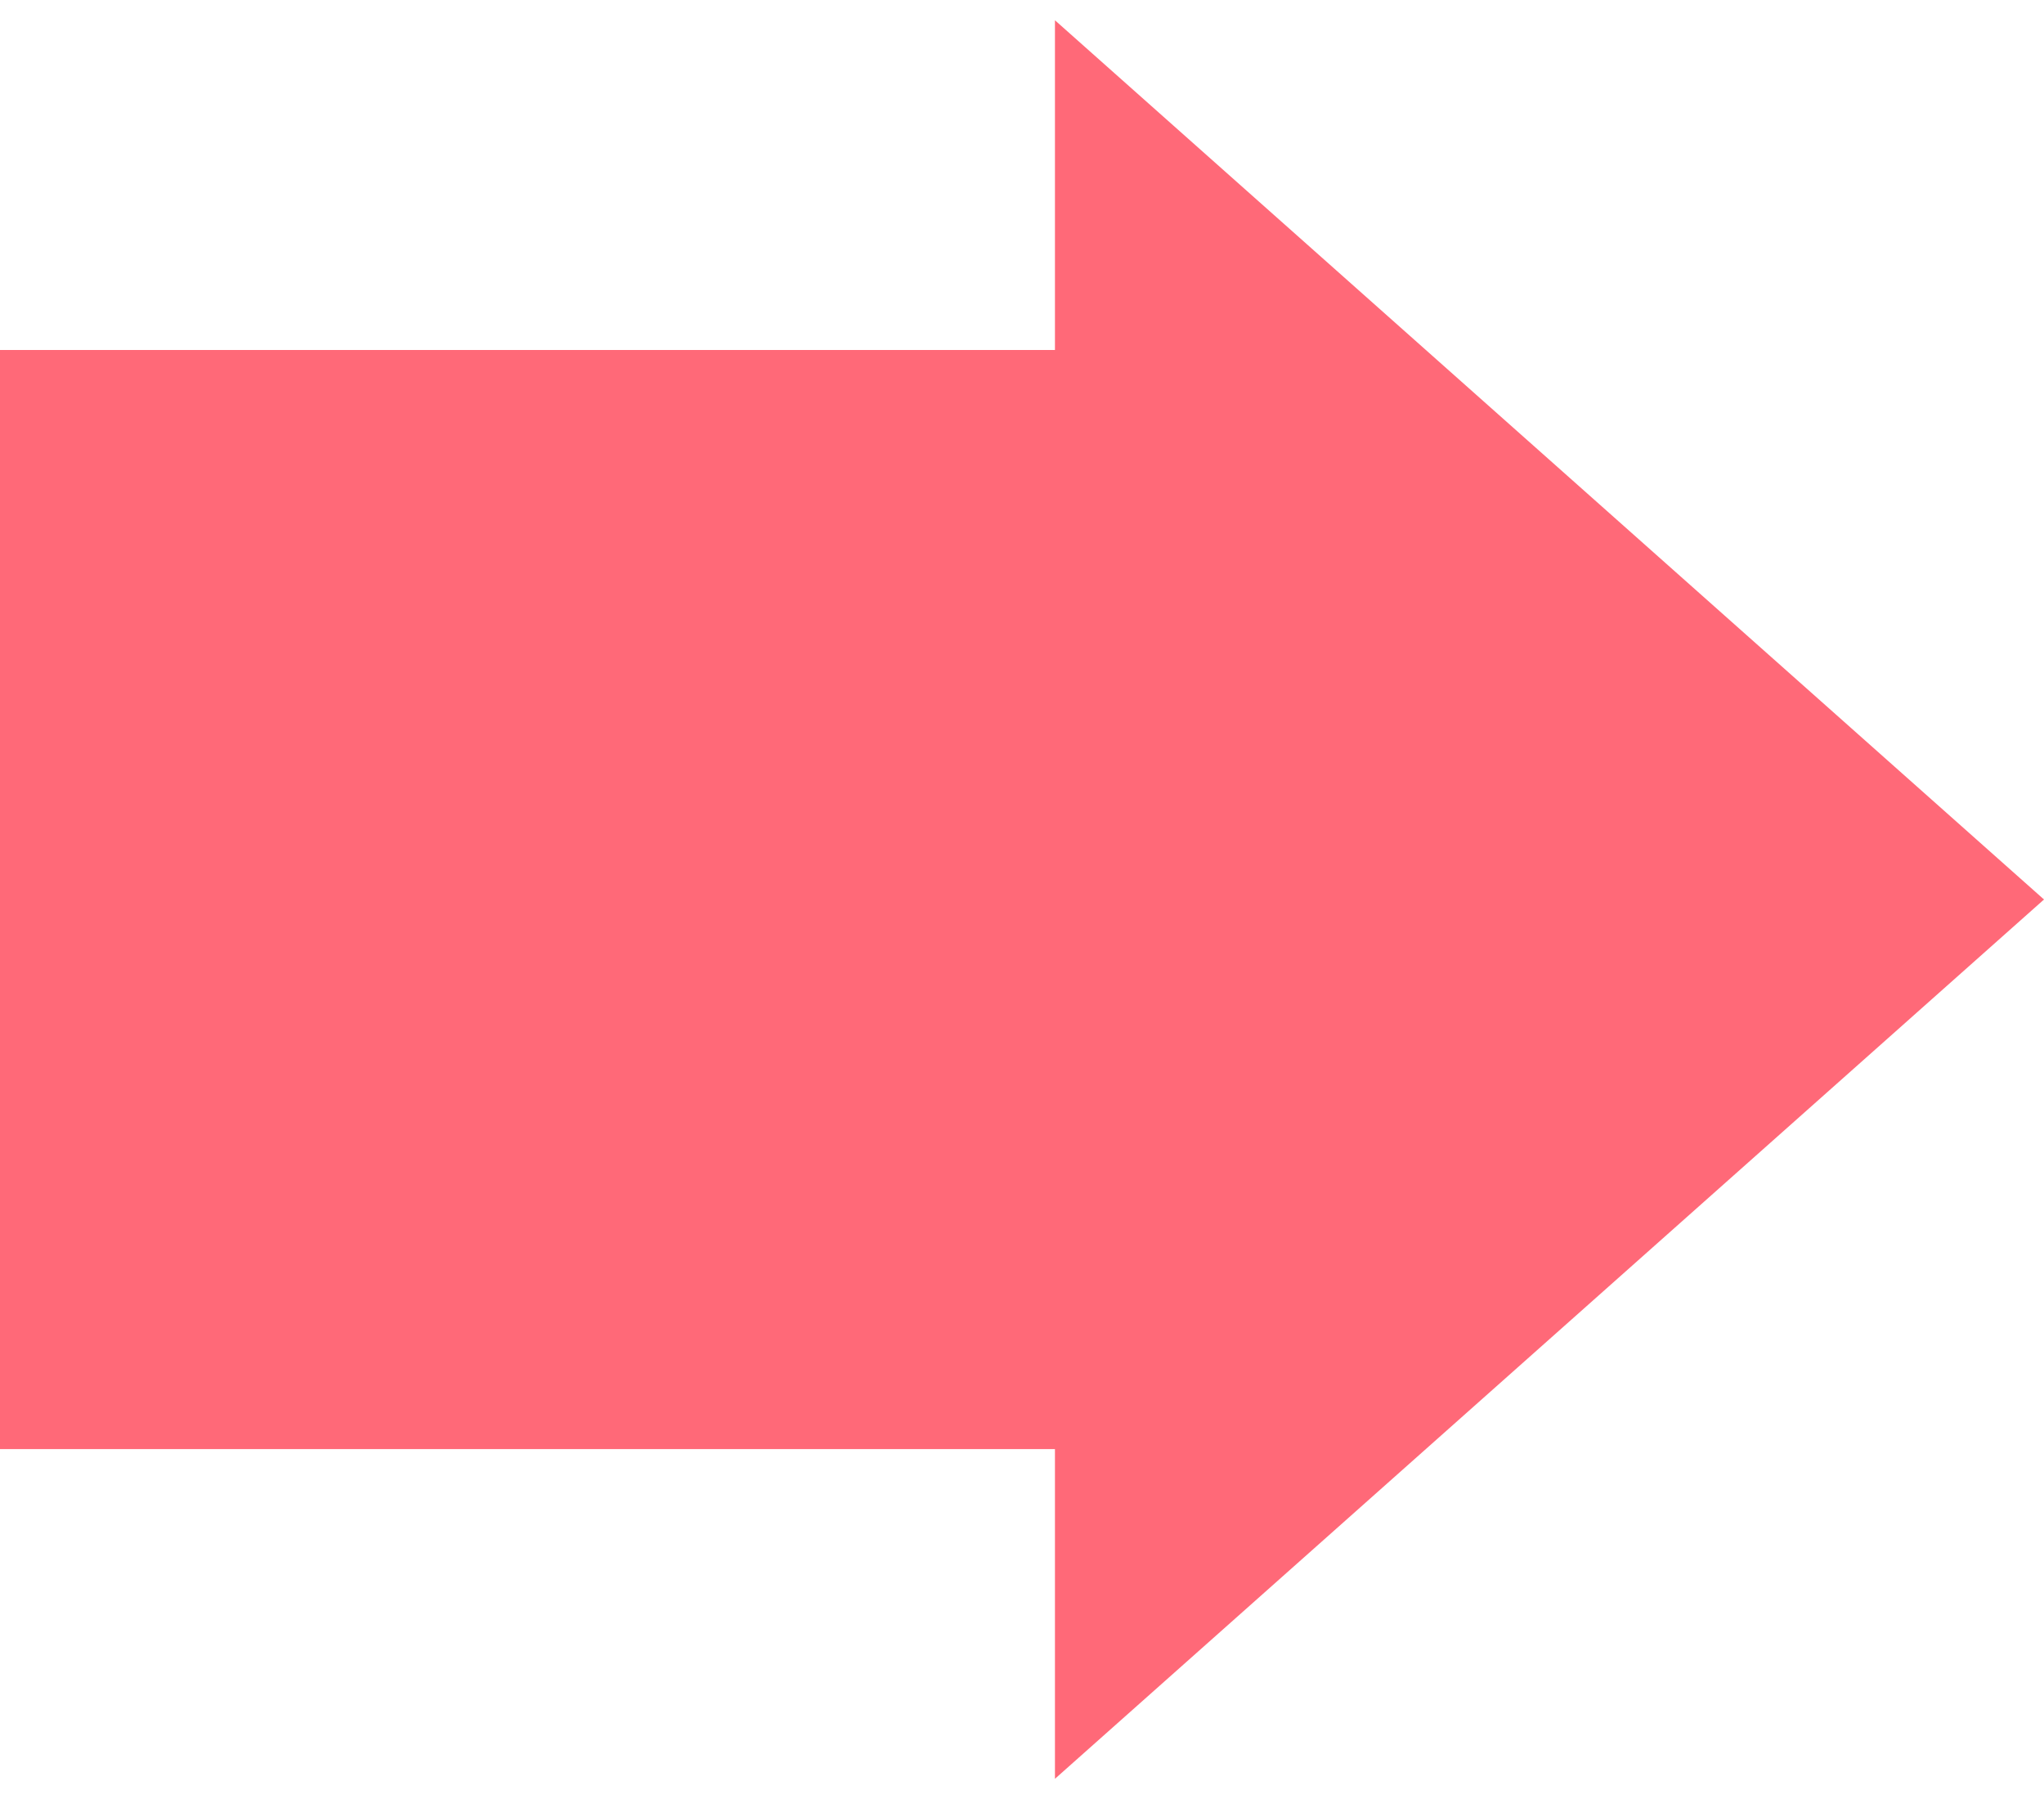 <svg width="25" height="22" viewBox="0 0 25 22" fill="none" xmlns="http://www.w3.org/2000/svg">
<rect y="17.721" width="13.441" height="13.441" transform="rotate(-90 0 17.721)" fill="#FF6978"/>
<path d="M25 11L12.903 21.753L12.903 0.248L25 11Z" fill="#FF6978"/>
</svg>
